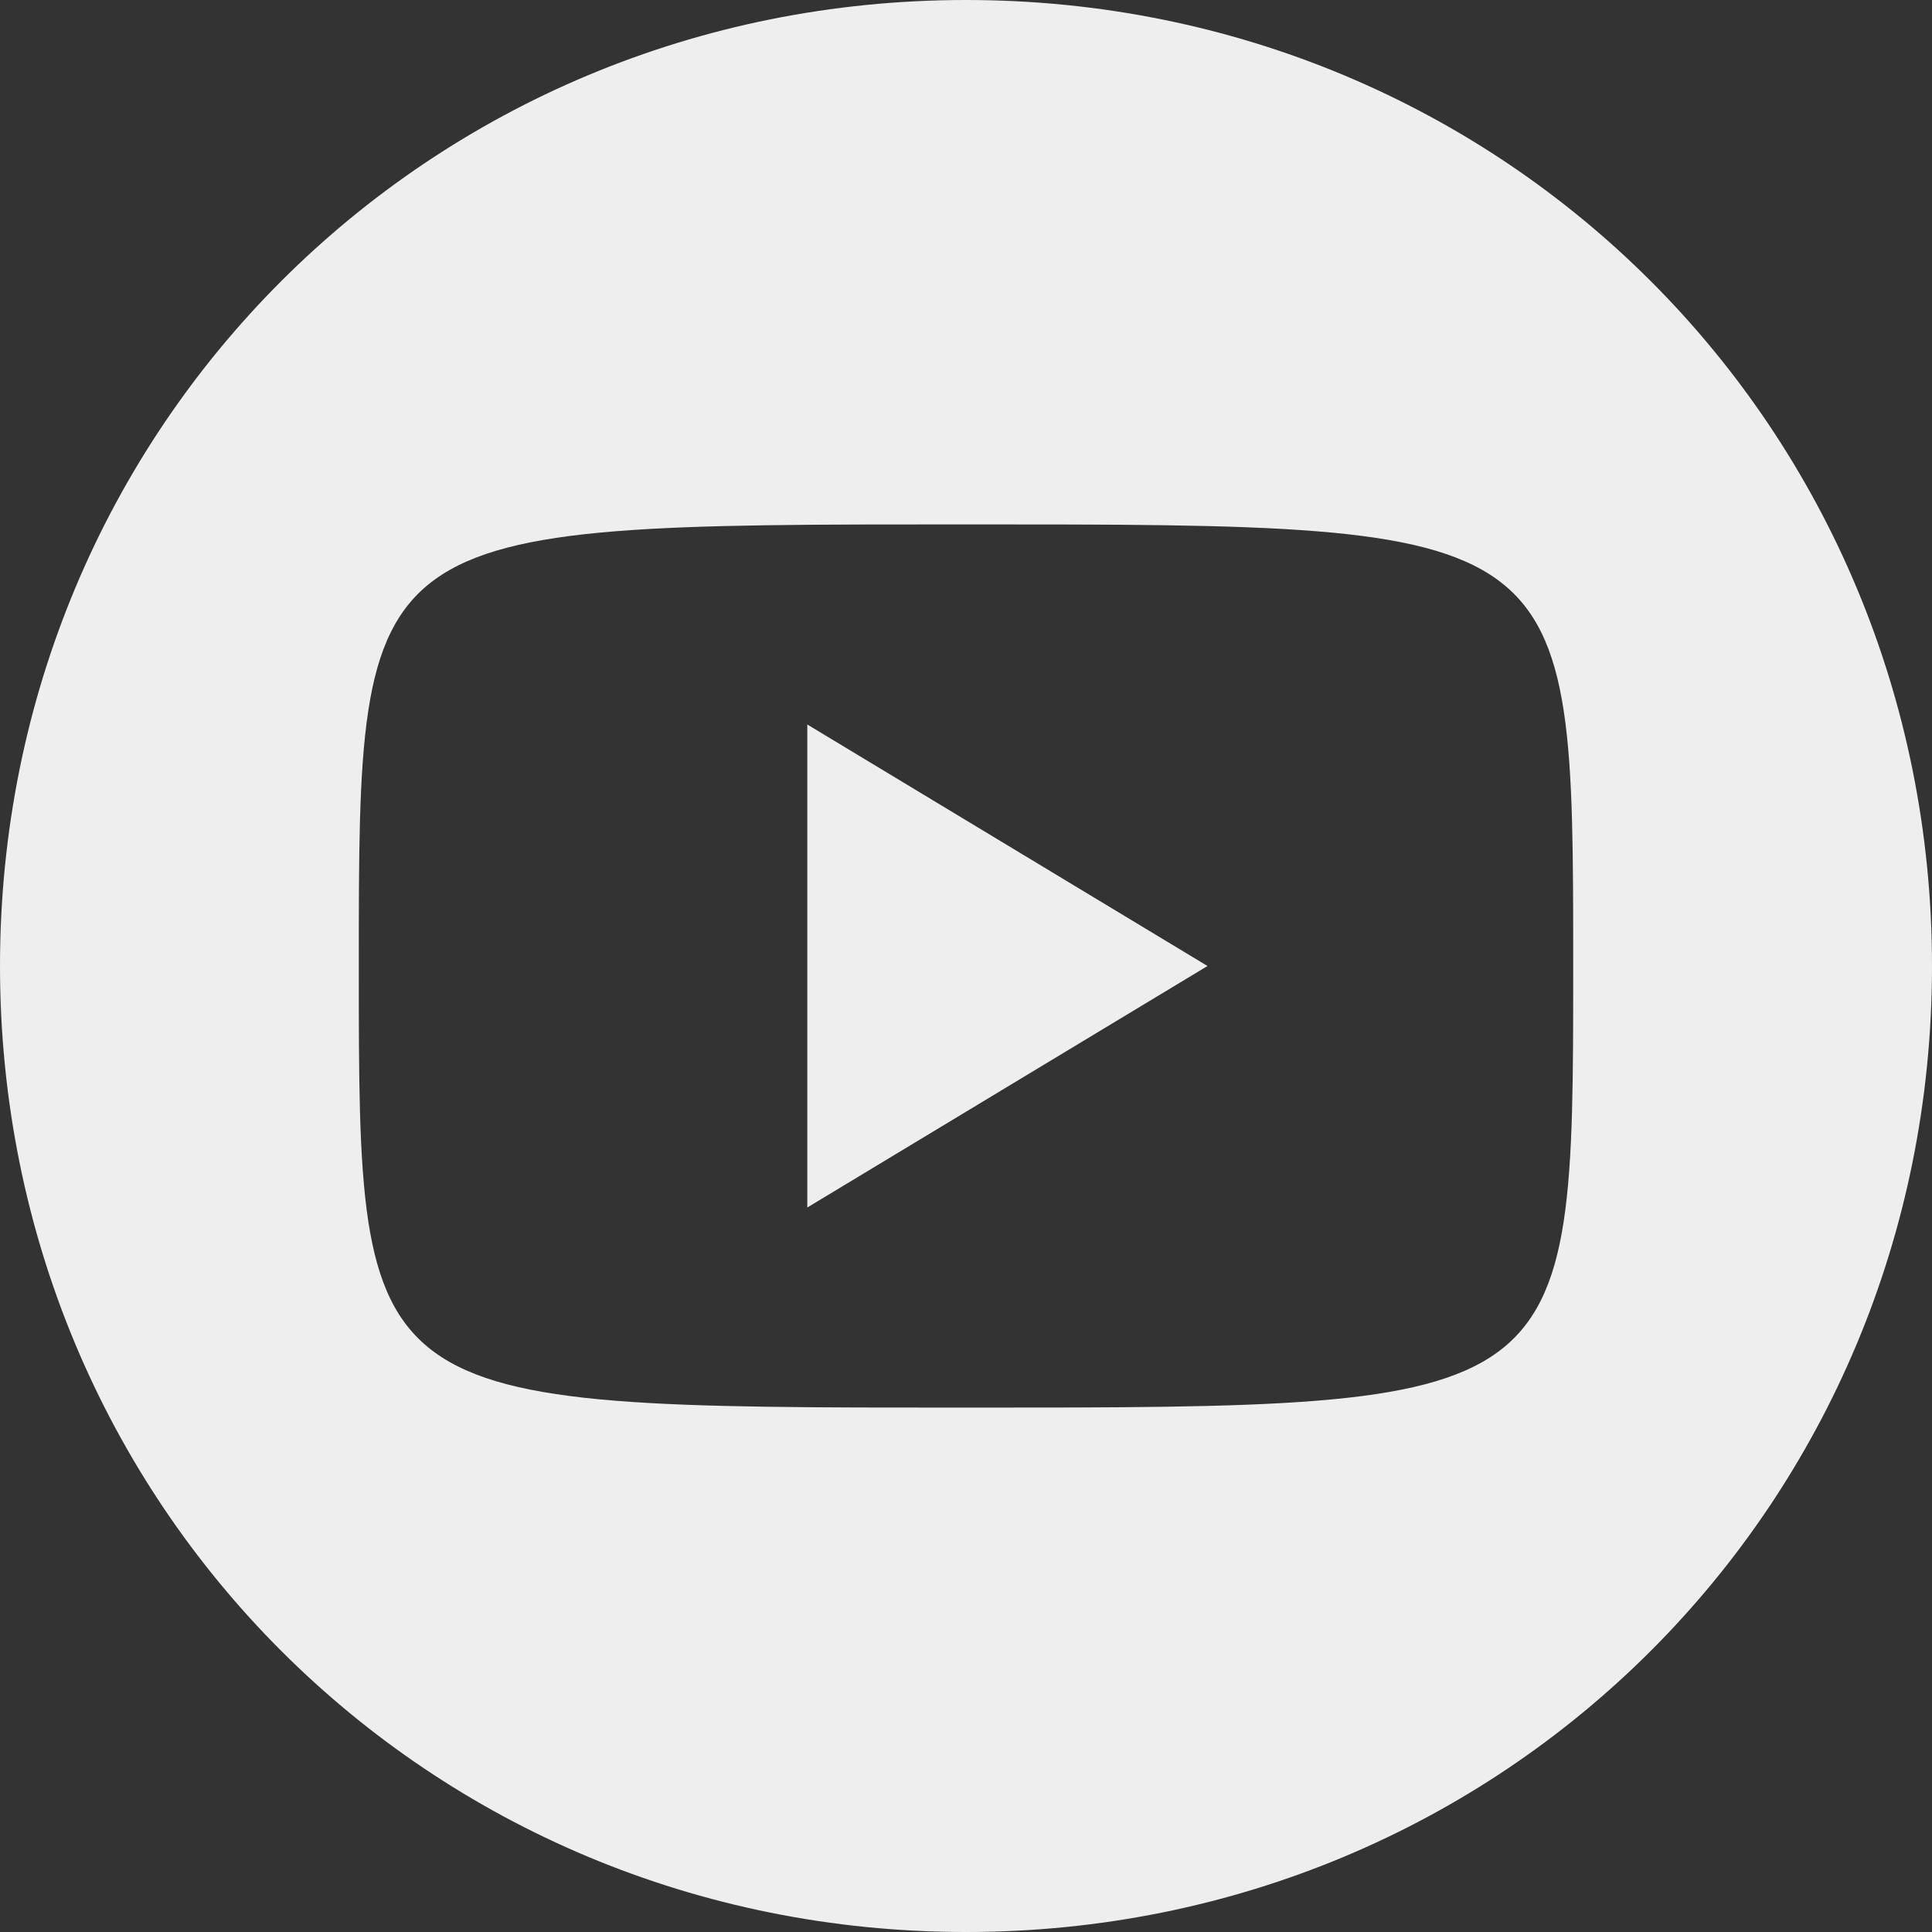 <?xml version="1.0" encoding="UTF-8" standalone="no"?>
<svg xmlns="http://www.w3.org/2000/svg" height="28" viewBox="0 0 28 28" width="28">
<rect x="0" y="0" width="28" height="28" fill="#333333" stroke="none"/>
<style type="text/css">
	.st0{enable-background:new    ;}
	.st1{fill:#EEEEEE;}
</style>
<g id="Layer_1_1_">
</g>
<g class="st0">
	<path class="st1" d="M28,14c0,7.8-6.2,14-14,14S0,21.8,0,14S6.2,0,14,0S28,6.2,28,14z M22.8,14c0-6.4,0-6.4-8.8-6.4s-8.8,0-8.8,6.4   s0,6.4,8.8,6.4S22.8,20.4,22.8,14z M11.7,10.5l5.8,3.5l-5.8,3.5V10.5z"/>
</g>
</svg>
